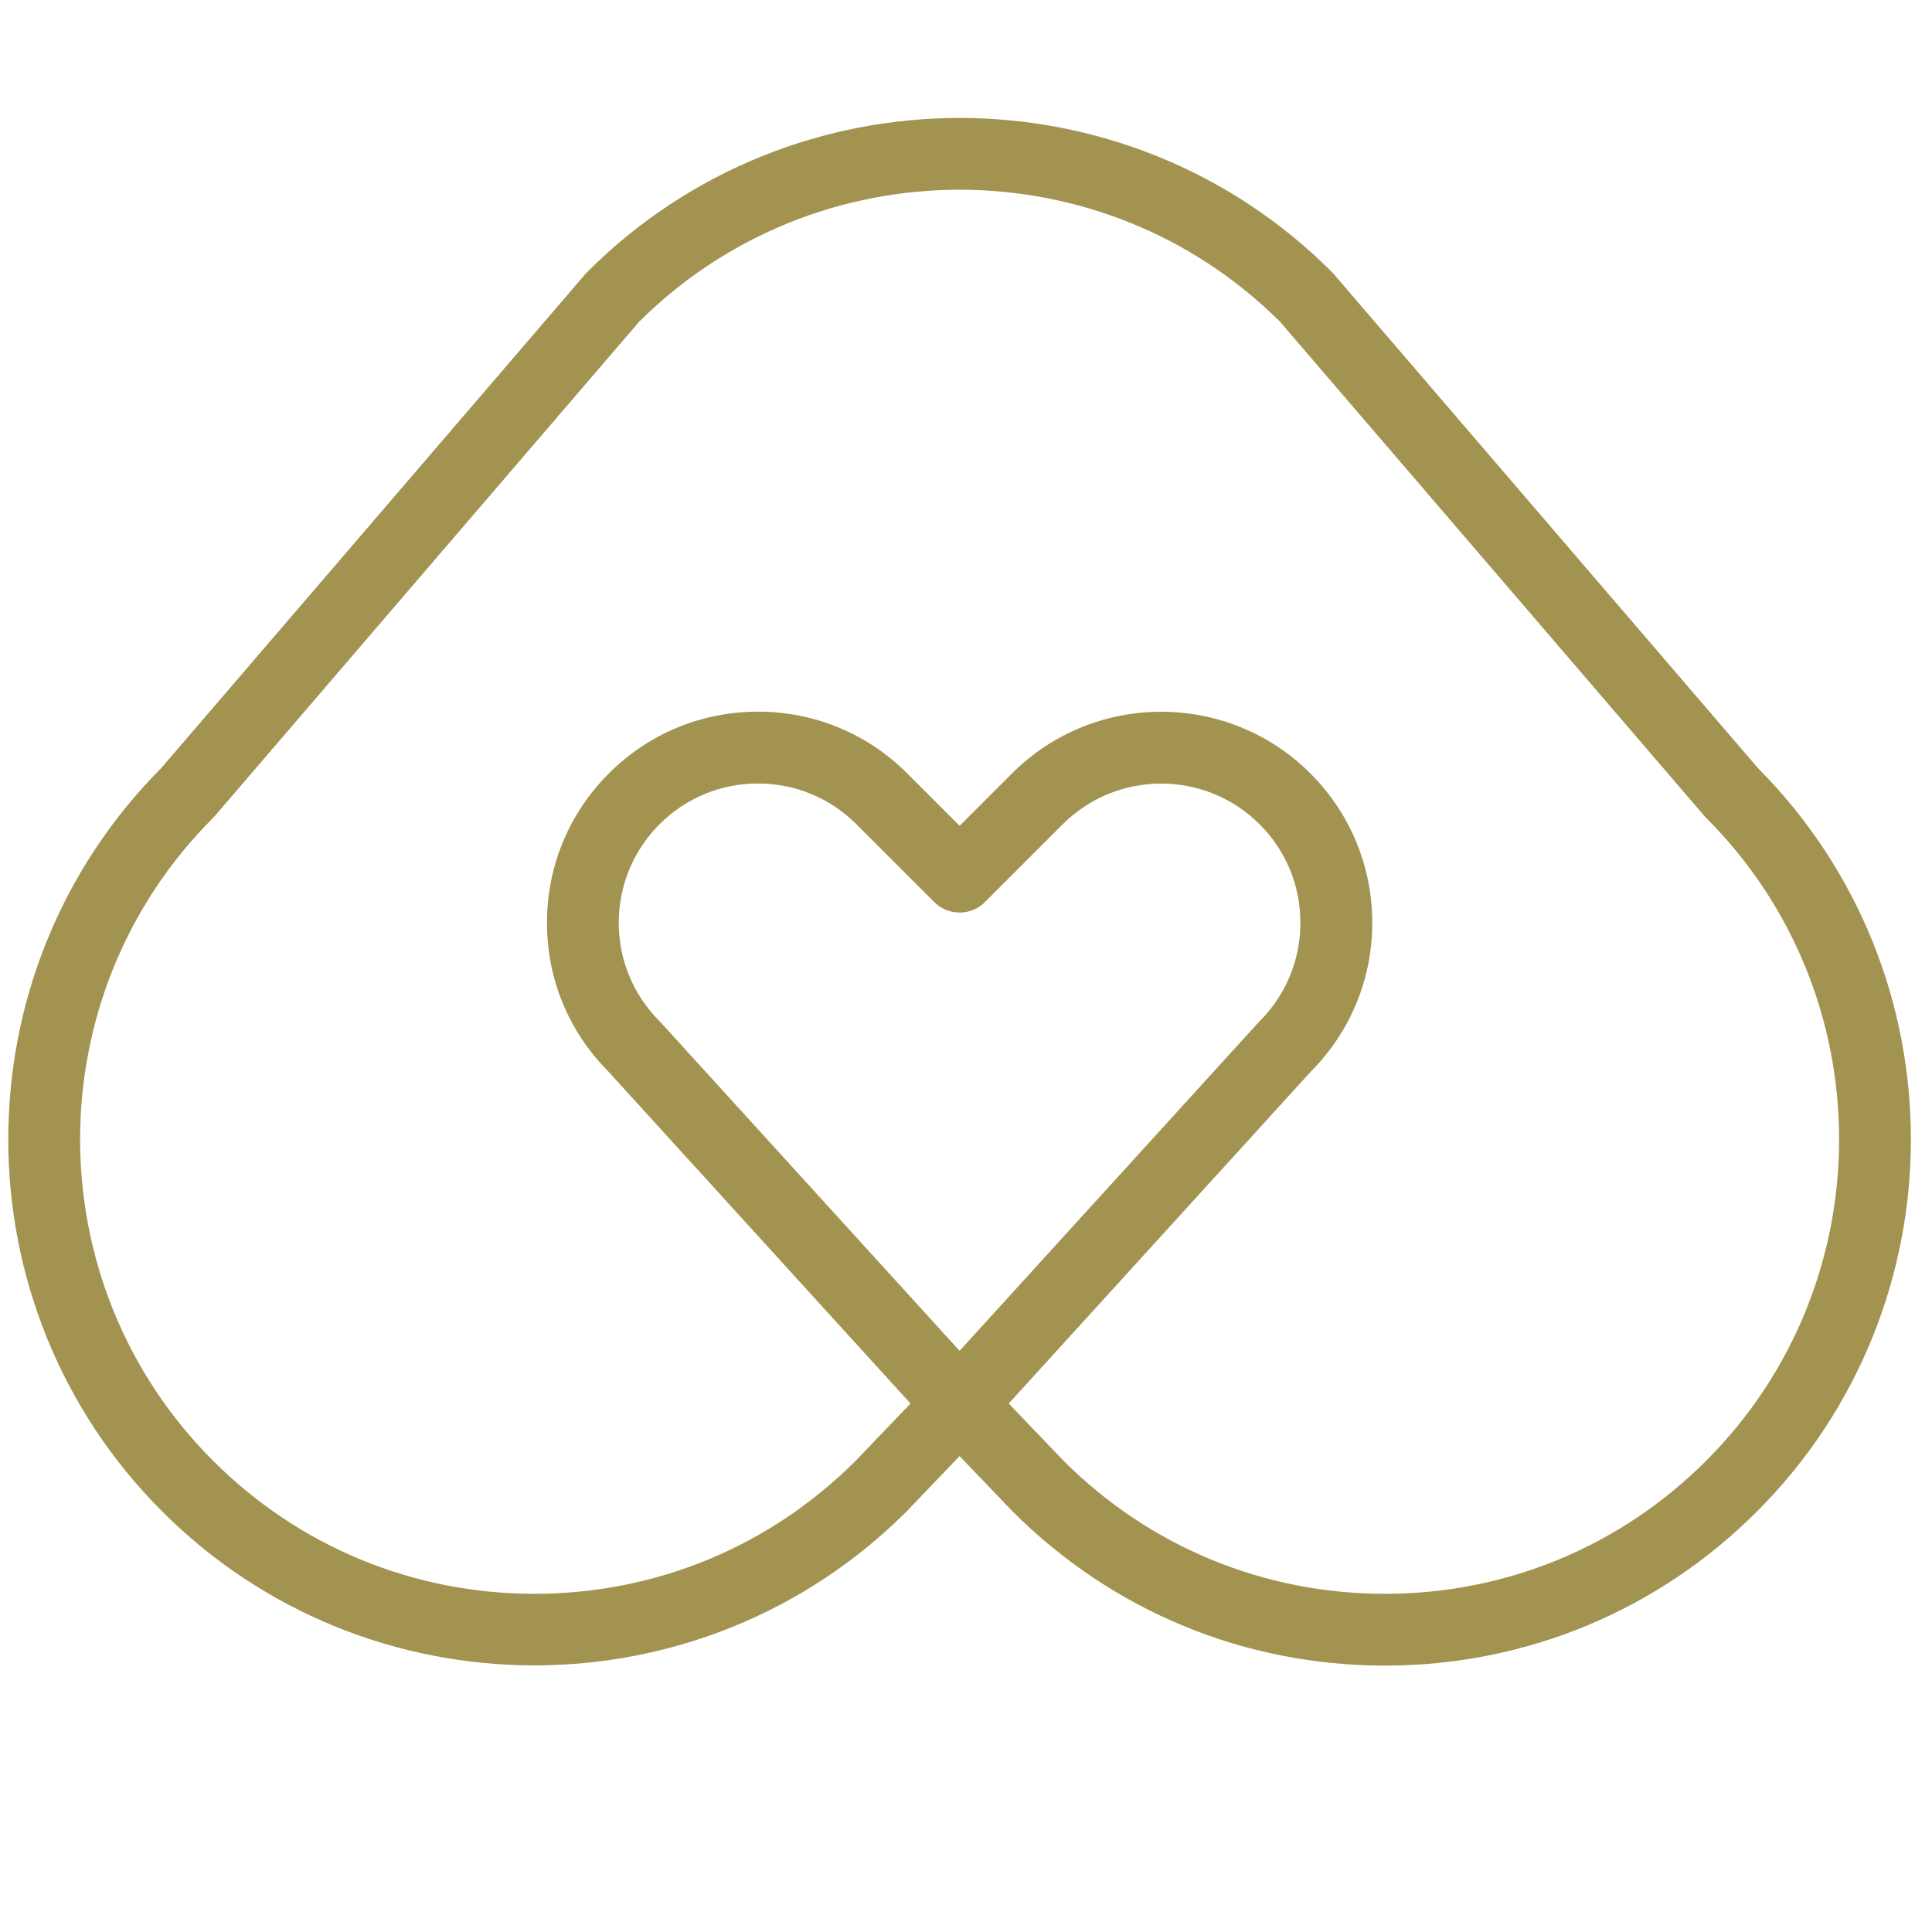 <?xml version="1.0" encoding="UTF-8"?><svg id="Layer_1" xmlns="http://www.w3.org/2000/svg" viewBox="0 0 600 600"><defs><style>.cls-1{fill:#a39350;}</style></defs><path class="cls-1" d="M545.95,238.55l-131.79-153.5c-.18-.21-.38-.42-.58-.62-63.73-63.73-167.43-63.73-231.16,0-.2.2-.39.41-.58.62L50.06,238.55c-63.43,63.76-63.32,167.22.31,230.85,63.73,63.73,167.43,63.73,231.16,0,.06-.06.11-.11.17-.17l16.31-17.03,16.31,17.03c.06.06.11.12.17.17,30.87,30.87,71.92,47.87,115.58,47.87s84.71-17,115.58-47.87c63.63-63.63,63.73-167.1.3-230.85ZM298,419.5l-92.82-101.99c-.12-.13-.24-.26-.36-.38-8.17-8.17-12.66-19.02-12.66-30.57s4.5-22.41,12.66-30.58c8.17-8.17,19.03-12.66,30.58-12.66s22.41,4.5,30.58,12.67l24.14,24.14c2.09,2.09,4.93,3.27,7.89,3.27s5.8-1.17,7.89-3.27l24.14-24.14c16.86-16.86,44.29-16.86,61.15,0,8.17,8.17,12.66,19.03,12.66,30.58s-4.5,22.41-12.66,30.57c-.12.12-.24.25-.36.38l-92.82,101.99ZM430.07,494.97c-37.66,0-73.07-14.65-99.72-41.26l-17.08-17.83,93.89-103.17c12.26-12.36,19.01-28.74,19.01-46.15s-6.82-33.97-19.2-46.35c-25.55-25.56-67.14-25.56-92.7,0l-16.25,16.25-16.25-16.25c-12.38-12.38-28.84-19.2-46.35-19.2-17.51,0-33.97,6.82-46.35,19.2-12.38,12.38-19.2,28.84-19.2,46.35s6.75,33.8,19.01,46.15l93.89,103.17-17.08,17.83c-26.65,26.61-62.06,41.26-99.73,41.26s-73.15-14.68-99.81-41.34c-55.03-55.03-55.03-144.58,0-199.61.2-.2.39-.41.58-.62L198.49,99.91c54.96-54.65,144.07-54.65,199.03,0l131.78,153.49c.18.21.38.42.58.62,55.03,55.03,55.03,144.58,0,199.61-26.66,26.66-62.1,41.34-99.81,41.34Z"/></svg>